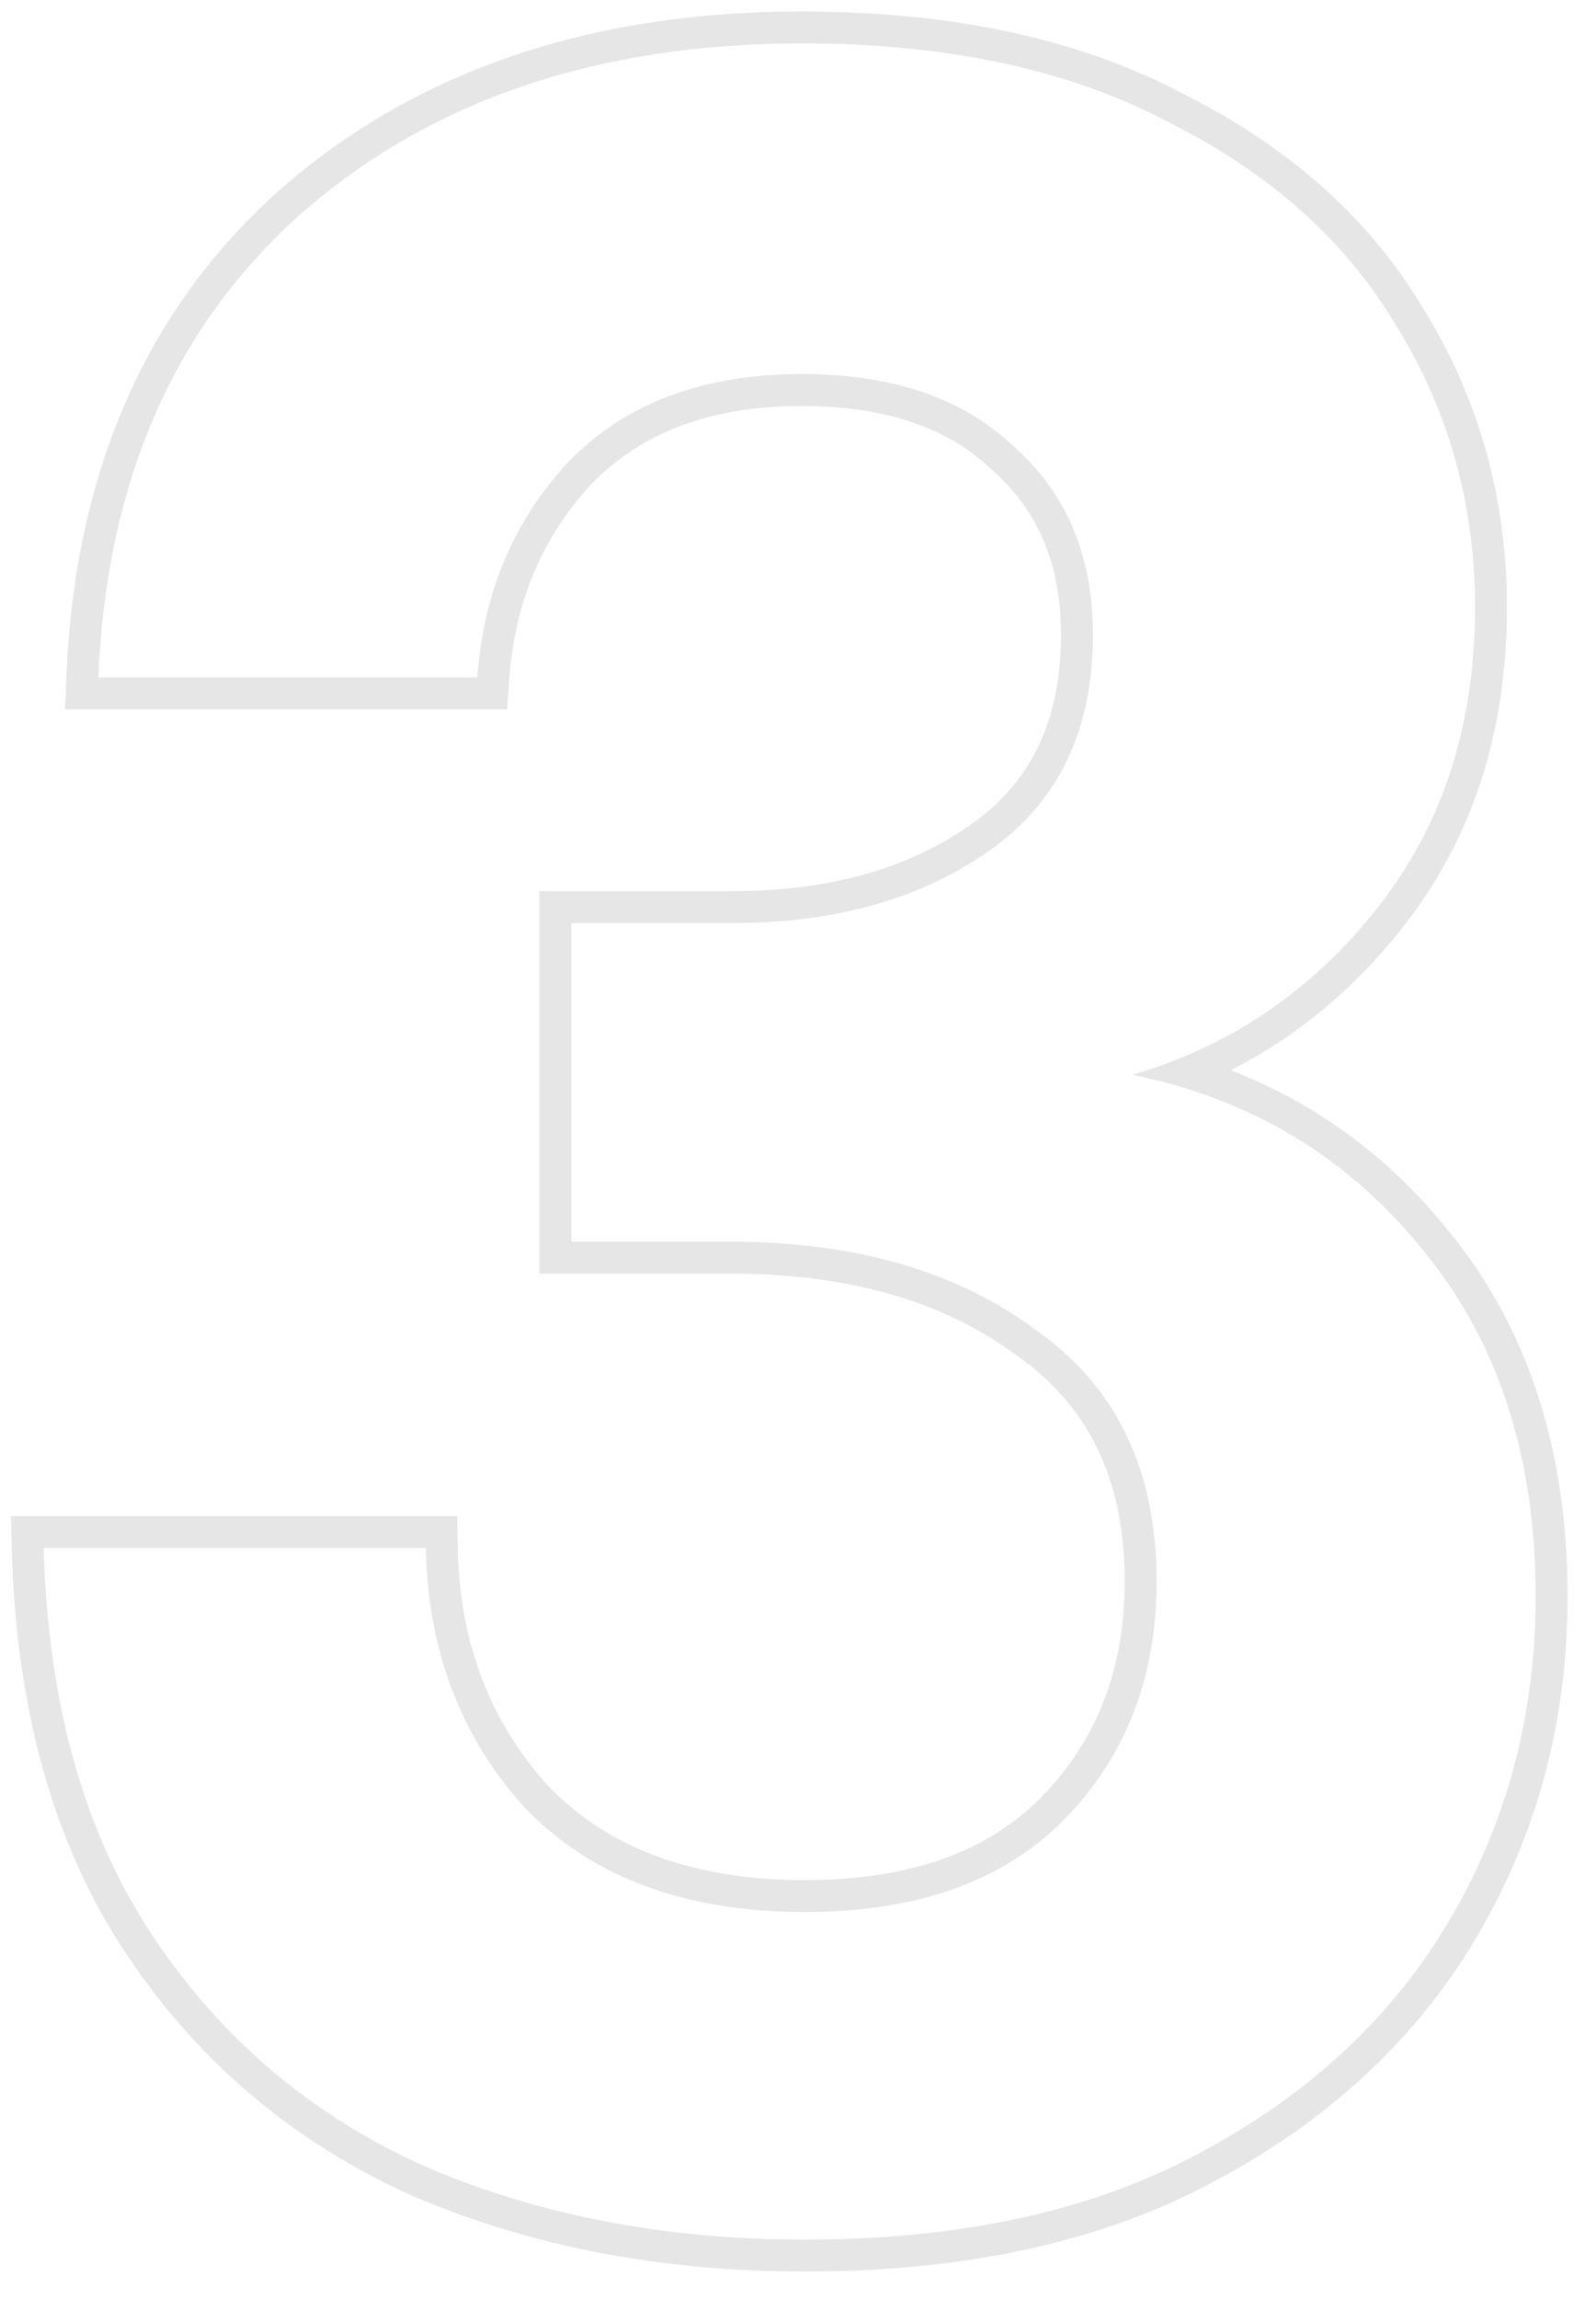 <svg xmlns="http://www.w3.org/2000/svg" width="50" height="72" viewBox="0 0 50 72" fill="none"><path fill-rule="evenodd" clip-rule="evenodd" d="M12.939 68.776L12.932 68.773C9.213 67.113 6.216 64.582 3.958 61.195C1.676 57.772 0.501 53.523 0.37 48.506L0.344 47.48H14.321L14.34 48.46C14.399 51.462 15.36 53.943 17.203 55.964C19.06 57.871 21.685 58.88 25.215 58.88C28.576 58.88 31.007 57.955 32.666 56.24C34.369 54.48 35.235 52.268 35.235 49.525C35.235 46.32 34.091 44.02 31.862 42.459L31.85 42.451L31.838 42.442C29.583 40.766 26.611 39.885 22.84 39.885H16.9V27.91H22.935C26.006 27.91 28.484 27.189 30.433 25.813C32.284 24.507 33.24 22.585 33.24 19.885C33.24 17.662 32.512 15.986 31.108 14.744L31.092 14.73L31.078 14.716C29.731 13.424 27.792 12.715 25.12 12.715C22.229 12.715 20.076 13.562 18.531 15.158C16.99 16.815 16.127 18.842 15.953 21.286L15.886 22.215H2.038L2.081 21.174C2.344 14.804 4.557 9.687 8.781 5.933L8.787 5.927C13.055 2.192 18.529 0.36 25.12 0.36C29.791 0.36 33.791 1.202 37.073 2.941C40.377 4.595 42.902 6.835 44.595 9.676C46.34 12.498 47.21 15.623 47.21 19.03C47.21 22.965 46.105 26.36 43.855 29.155C42.356 31.03 40.587 32.486 38.555 33.517C41.234 34.554 43.512 36.23 45.371 38.539C47.885 41.599 49.11 45.445 49.11 50C49.11 53.842 48.18 57.374 46.314 60.574C44.439 63.788 41.7 66.35 38.137 68.264C34.597 70.2 30.274 71.14 25.215 71.14C20.727 71.14 16.633 70.359 12.946 68.779L12.939 68.776ZM37.66 67.385C41.08 65.548 43.677 63.11 45.45 60.07C47.223 57.03 48.11 53.673 48.11 50C48.11 45.63 46.938 42.02 44.595 39.17C42.631 36.728 40.177 35.042 37.233 34.113C36.665 33.934 36.079 33.783 35.475 33.66C36.063 33.488 36.633 33.286 37.183 33.053C39.477 32.081 41.441 30.573 43.075 28.53C45.165 25.933 46.21 22.767 46.21 19.03C46.21 15.8 45.387 12.855 43.74 10.195C42.157 7.535 39.782 5.413 36.615 3.83C33.512 2.183 29.68 1.36 25.12 1.36C18.723 1.36 13.498 3.133 9.445 6.68C5.674 10.032 3.572 14.544 3.139 20.215C3.114 20.544 3.094 20.878 3.08 21.215H14.955C15.145 18.555 16.095 16.307 17.805 14.47C19.578 12.633 22.017 11.715 25.12 11.715C27.97 11.715 30.187 12.475 31.77 13.995C33.417 15.452 34.24 17.415 34.24 19.885C34.24 22.862 33.163 25.11 31.01 26.63C28.857 28.15 26.165 28.91 22.935 28.91H17.9V38.885H22.84C26.767 38.885 29.965 39.803 32.435 41.64C34.968 43.413 36.235 46.042 36.235 49.525C36.235 52.502 35.285 54.972 33.385 56.935C31.485 58.898 28.762 59.88 25.215 59.88C21.478 59.88 18.565 58.803 16.475 56.65C14.448 54.433 13.403 51.71 13.34 48.48H1.37C1.379 48.817 1.392 49.151 1.411 49.48C1.659 53.913 2.786 57.633 4.79 60.64C6.943 63.87 9.793 66.277 13.34 67.86C16.887 69.38 20.845 70.14 25.215 70.14C30.155 70.14 34.303 69.222 37.66 67.385Z" fill="black" fill-opacity="0.1"></path></svg>